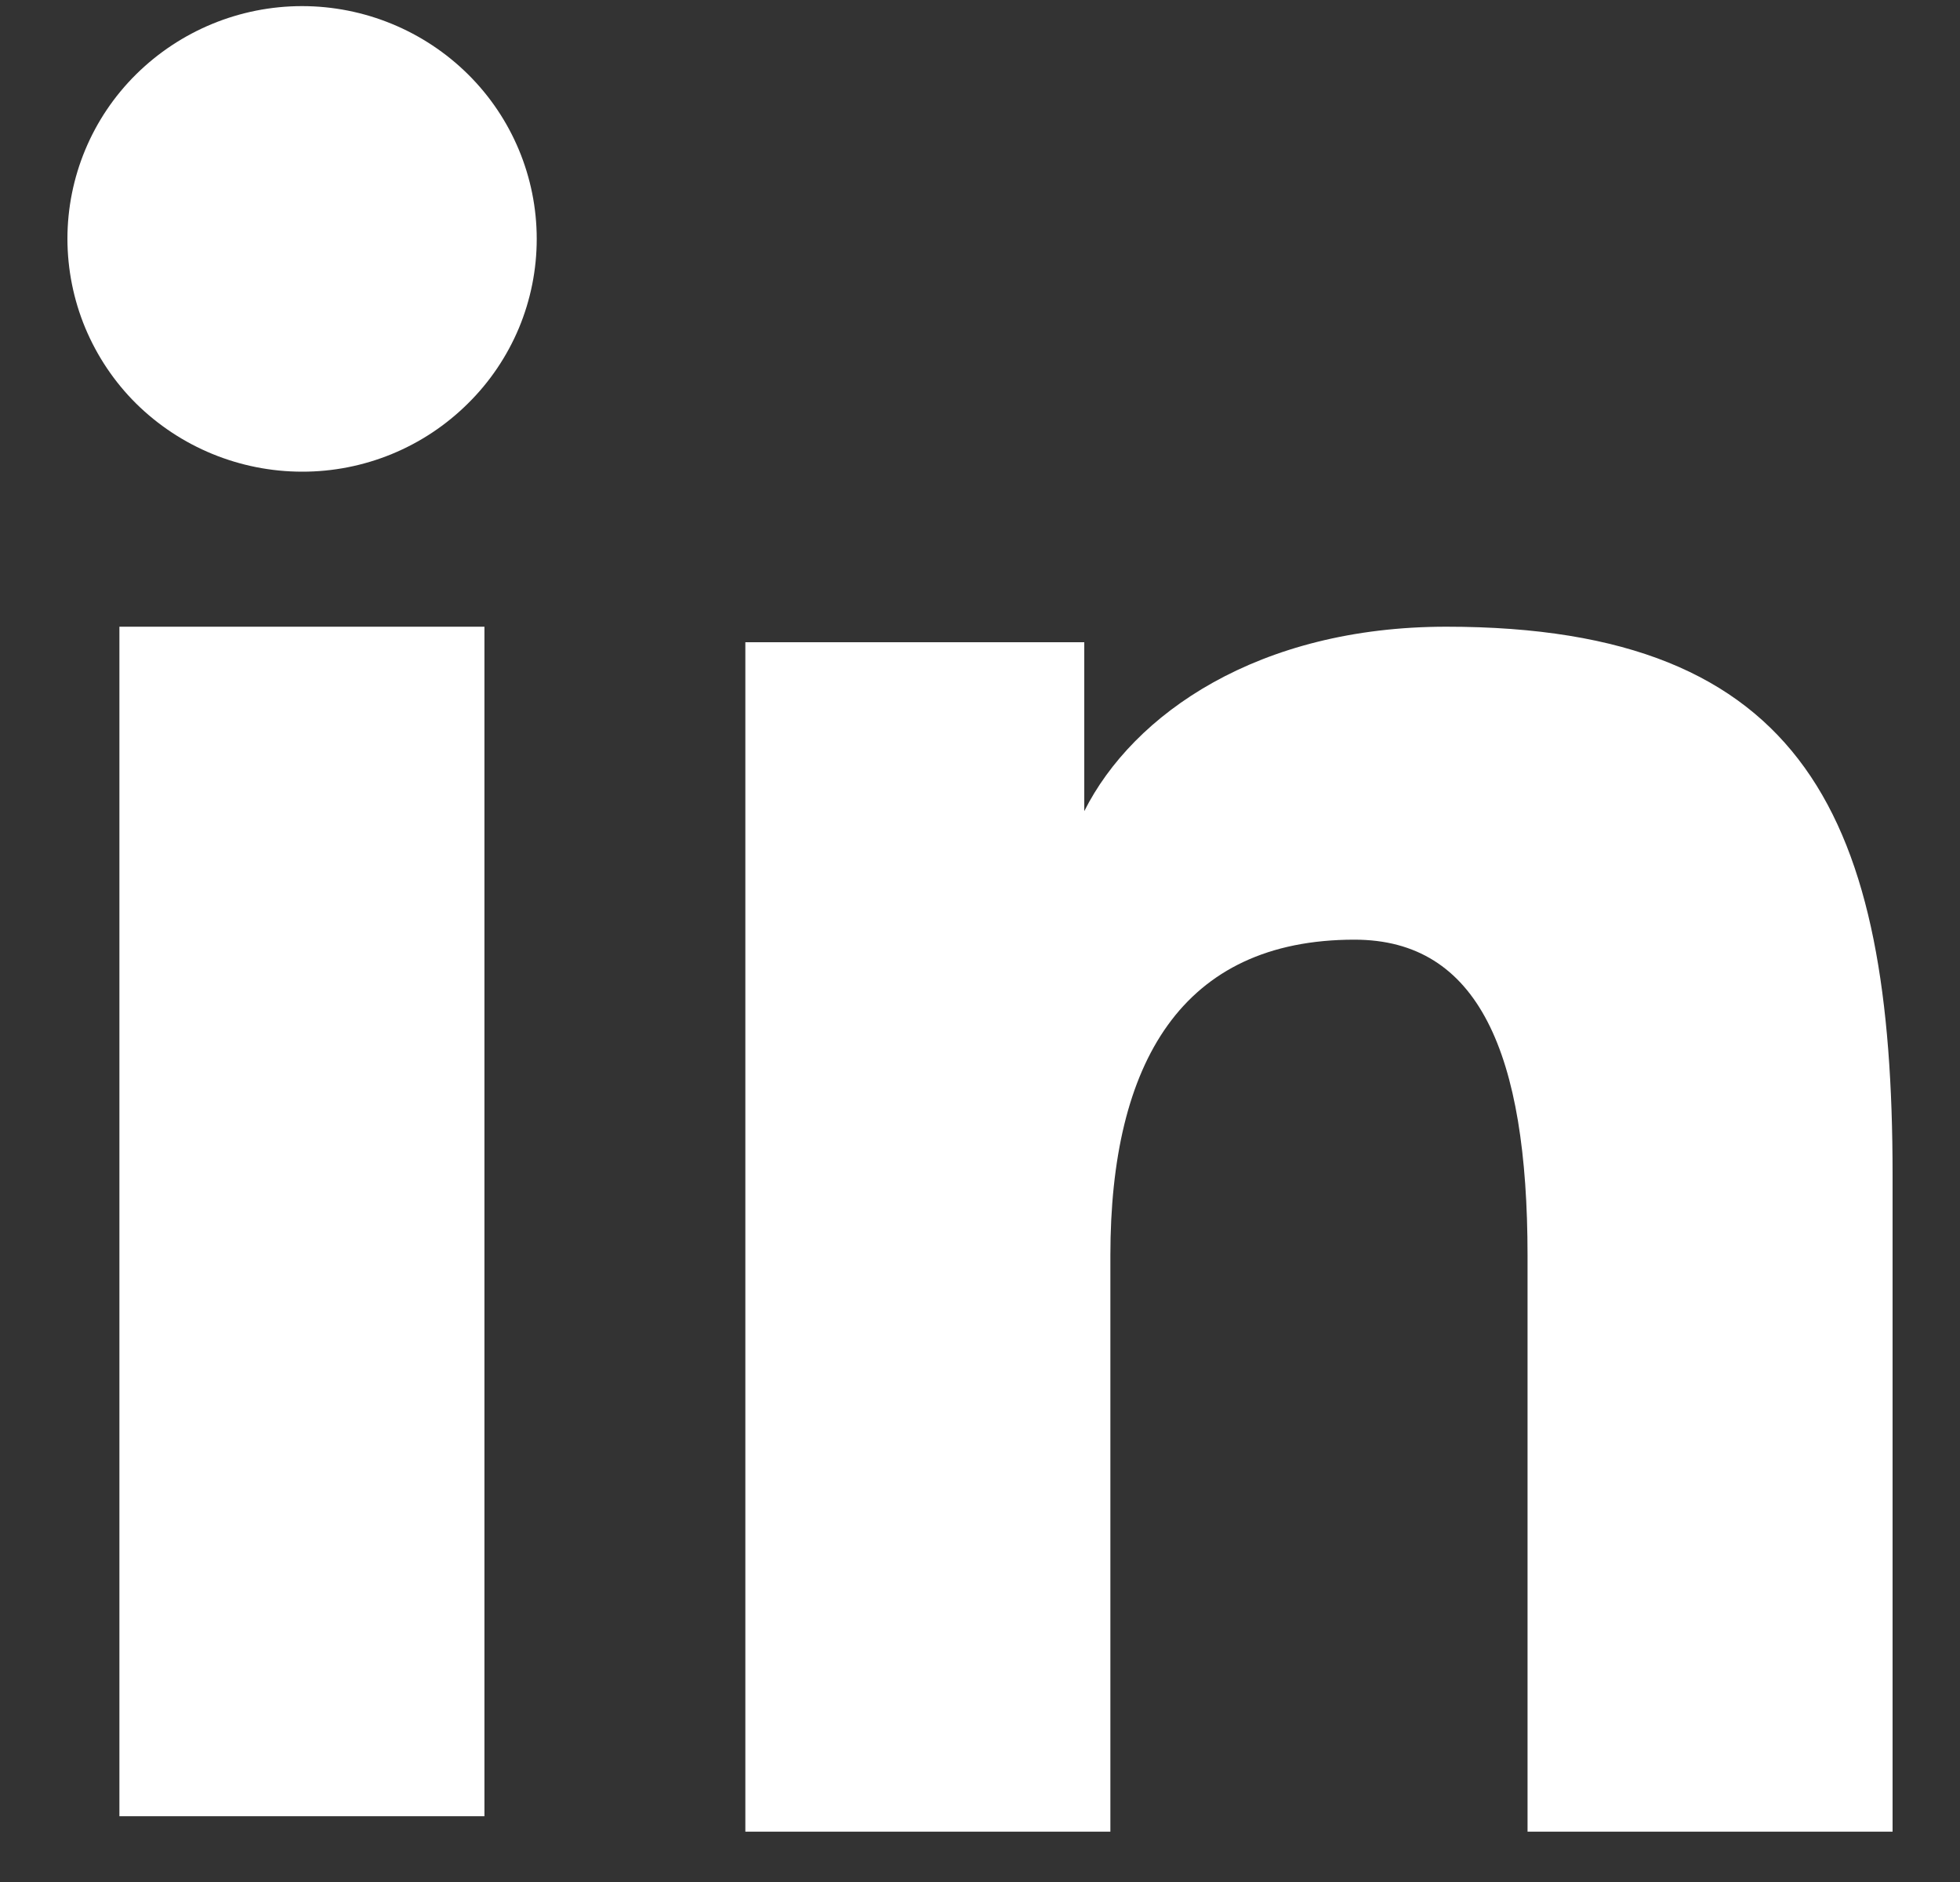 <svg width="25" height="24" viewBox="0 0 25 24" fill="none" xmlns="http://www.w3.org/2000/svg">
<rect x="0" y="0" width="25" height="24" fill="#333333" stroke="none"/>
<path fill-rule="evenodd" clip-rule="evenodd" d="M9.507 8.19H13.83V10.344C14.453 9.105 16.05 7.992 18.449 7.992C23.048 7.992 24.14 10.458 24.14 14.981V23.358H19.484V16.011C19.484 13.435 18.861 11.983 17.276 11.983C15.077 11.983 14.163 13.548 14.163 16.01V23.358H9.507V8.19ZM1.523 23.161H6.179V7.992H1.523V23.161ZM6.846 3.047C6.846 3.437 6.769 3.823 6.619 4.183C6.468 4.543 6.248 4.87 5.97 5.144C5.407 5.704 4.645 6.017 3.851 6.015C3.059 6.014 2.299 5.702 1.735 5.145C1.458 4.87 1.239 4.543 1.088 4.183C0.938 3.823 0.861 3.437 0.86 3.047C0.86 2.259 1.174 1.504 1.736 0.948C2.3 0.391 3.06 0.078 3.853 0.078C4.646 0.078 5.408 0.392 5.97 0.948C6.531 1.504 6.846 2.259 6.846 3.047Z" fill="white"/>
</svg>
